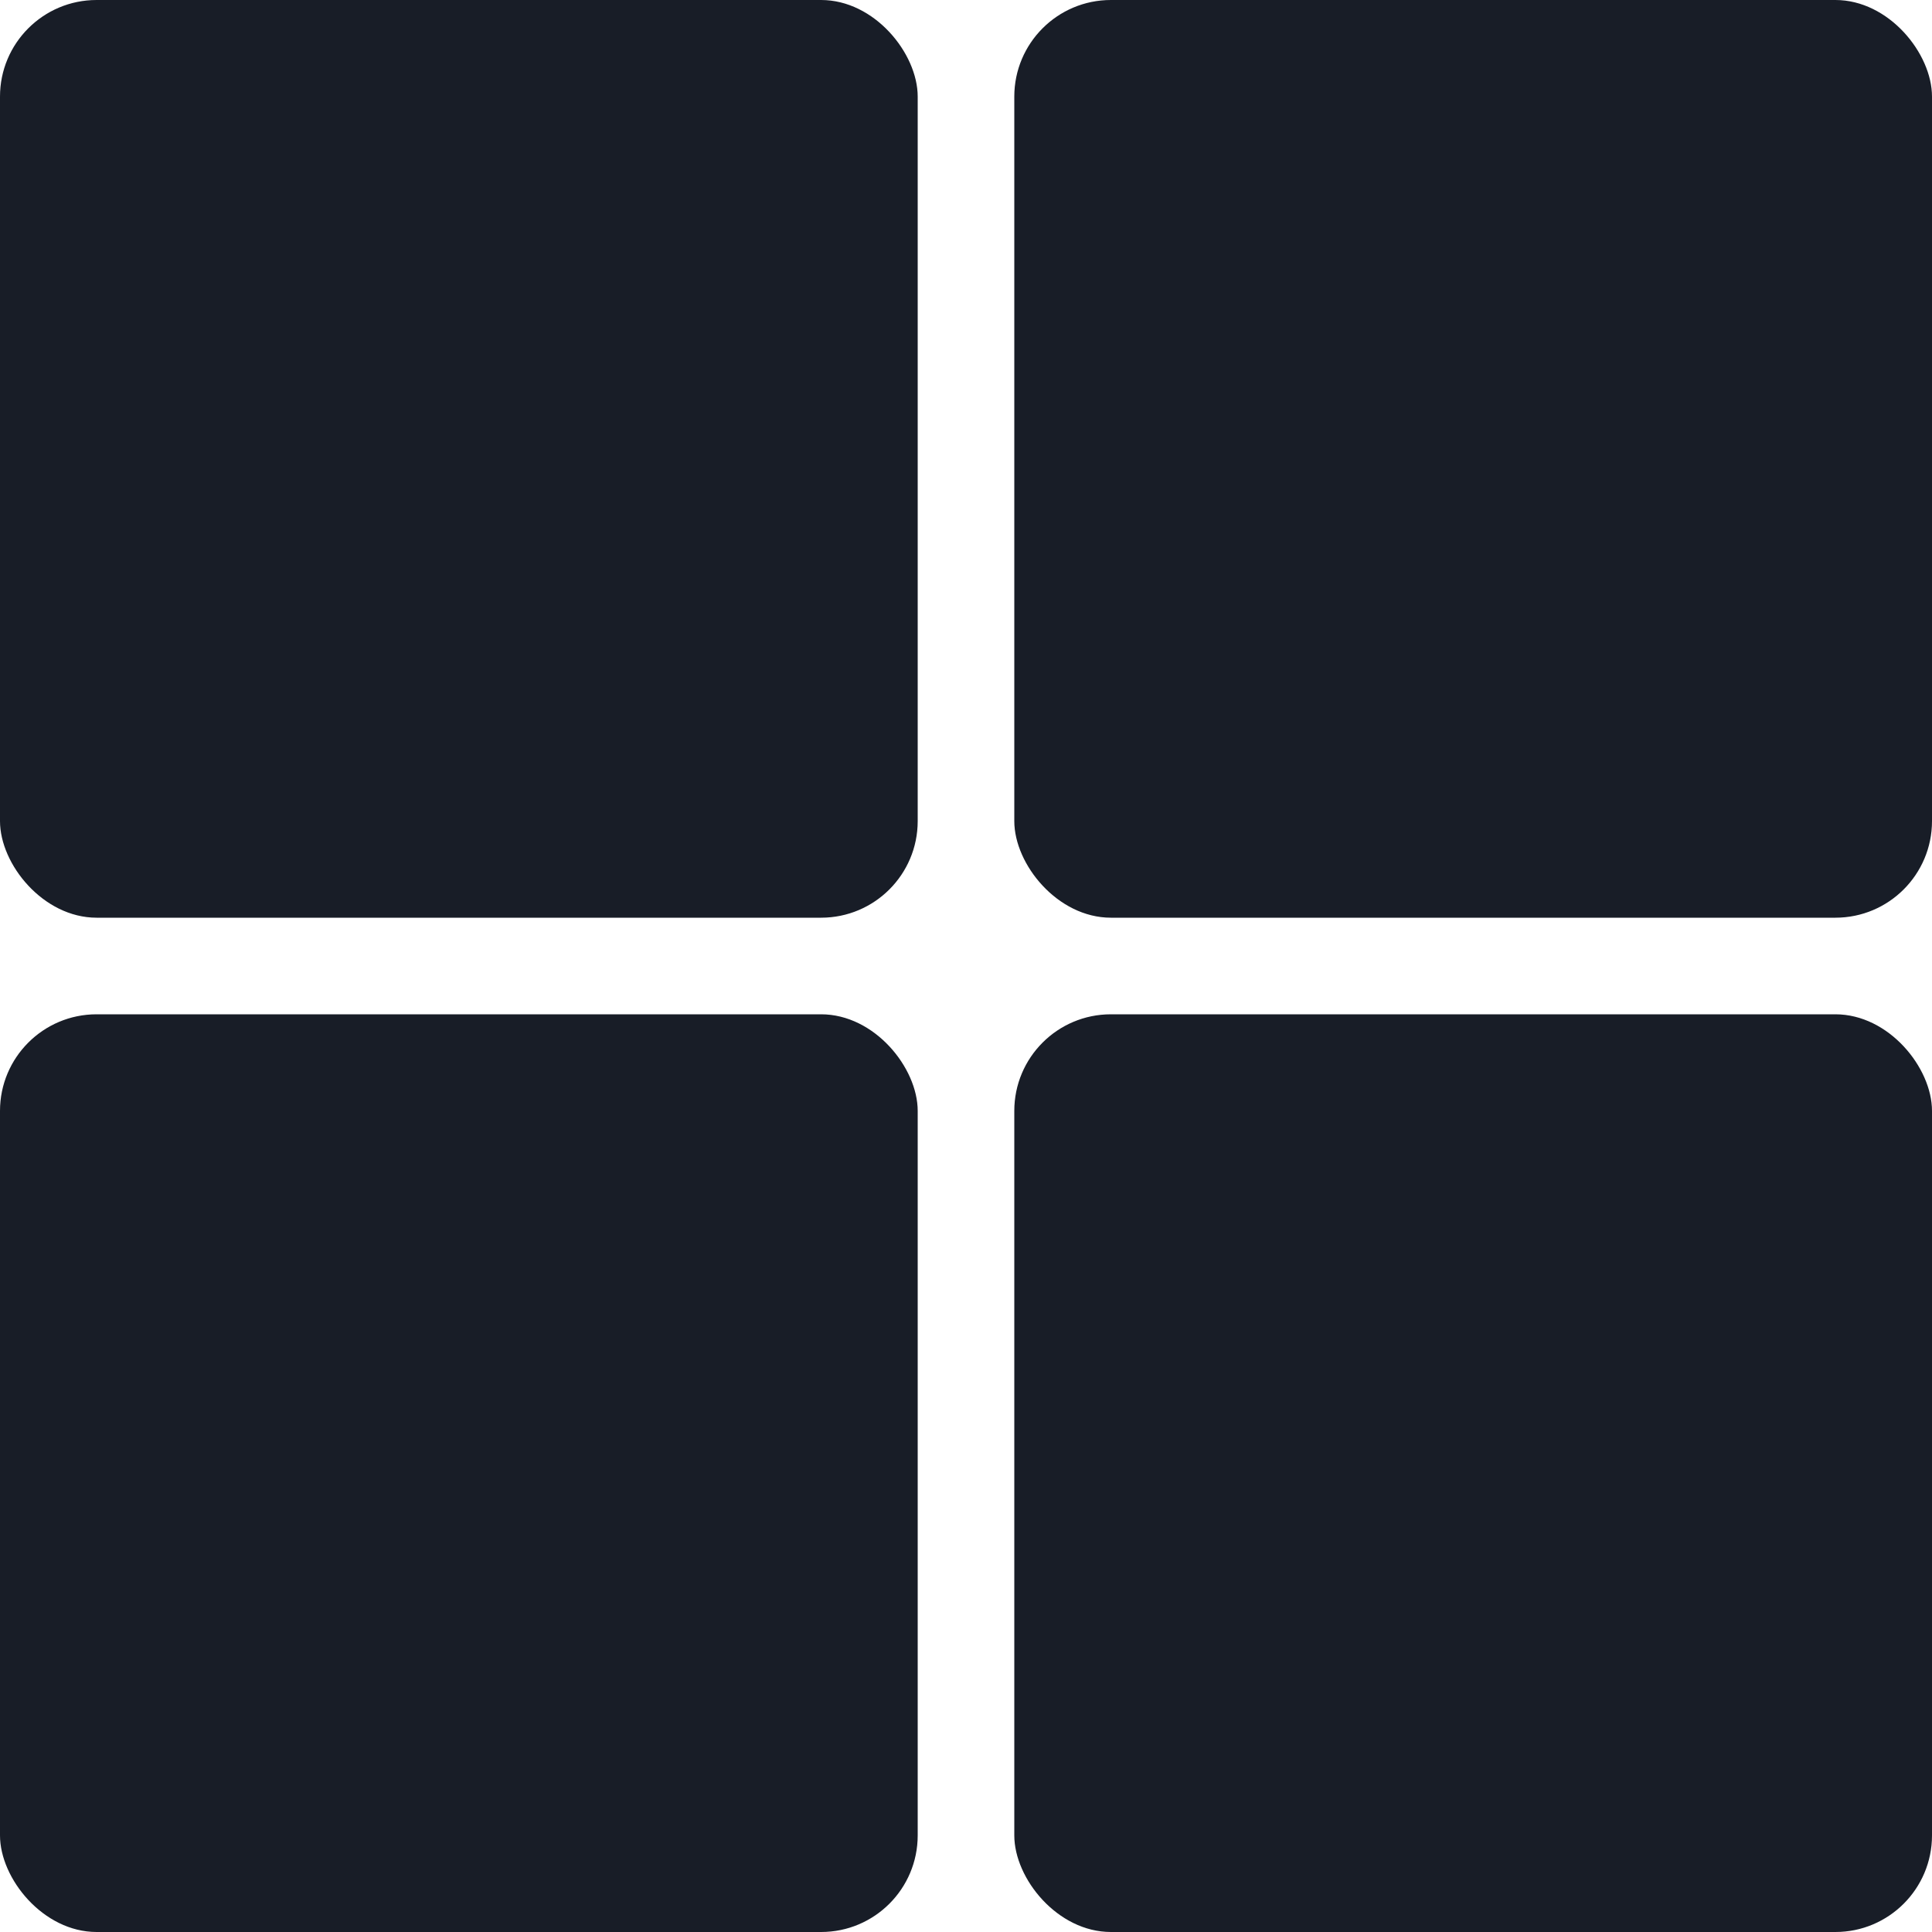 <svg width="20" height="20" viewBox="0 0 20 20" fill="none" xmlns="http://www.w3.org/2000/svg">
<g clip-path="url(#clip0_14429_6897)">
<rect width="9.5" height="9.5" rx="1" fill="#181D27"/>
<rect x="10.5" width="9.5" height="9.5" rx="1" fill="#181D27"/>
</g>
<rect y="10.5" width="9.5" height="9.5" rx="1" fill="#181D27"/>
<rect x="10.5" y="10.5" width="9.5" height="9.5" rx="1" fill="#181D27"/>
<defs>
<clipPath id="clip0_14429_6897">
<rect width="20" height="9.5" fill="white"/>
</clipPath>
</defs>
</svg>
